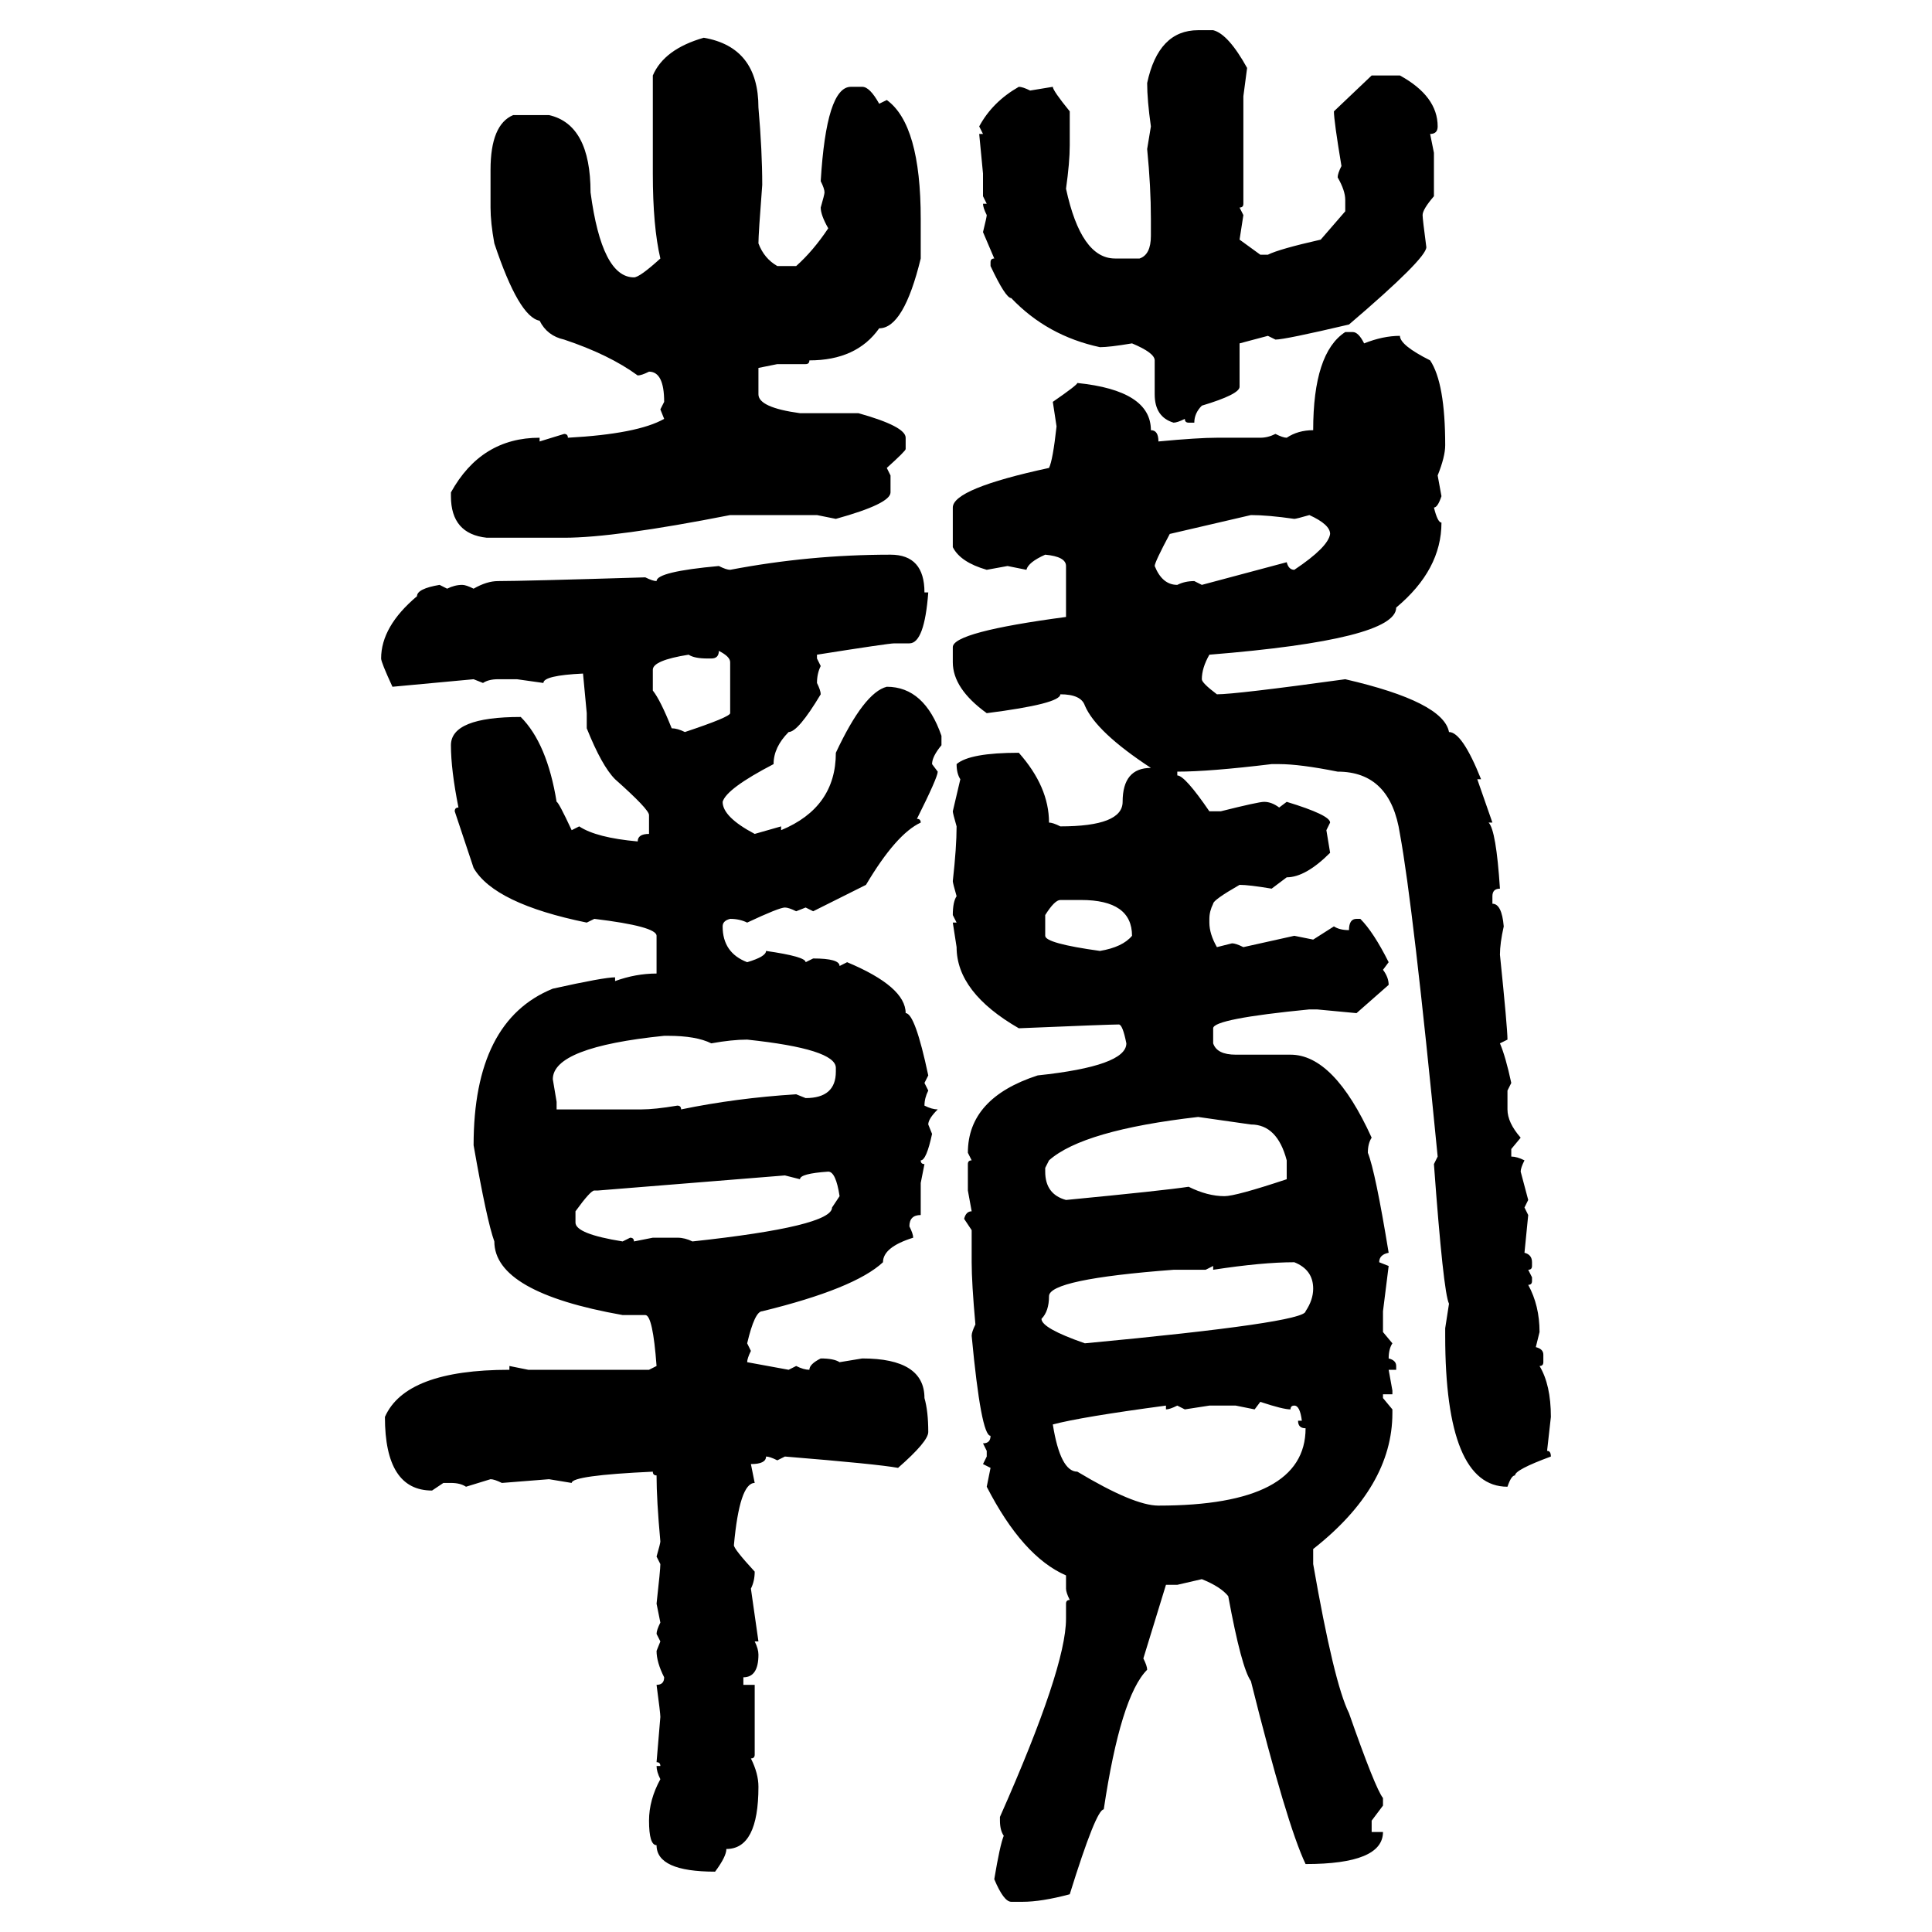 <svg xmlns="http://www.w3.org/2000/svg" xmlns:xlink="http://www.w3.org/1999/xlink" width="300" height="300"><path d="M186.04 4.69L186.04 4.69L188.38 4.69Q190.72 5.27 193.65 10.55L193.65 10.55L193.07 14.94L193.07 31.64Q193.07 32.23 192.48 32.23L192.48 32.23L193.07 33.40L192.48 37.21L195.70 39.55L196.88 39.55Q198.63 38.67 205.08 37.21L205.08 37.21L208.89 32.81L208.89 31.05Q208.89 29.59 207.71 27.54L207.71 27.54Q207.71 26.95 208.30 25.78L208.30 25.78Q207.13 18.75 207.13 17.29L207.13 17.29L212.99 11.72L217.38 11.72Q223.24 14.94 223.24 19.63L223.24 19.63Q223.24 20.80 222.07 20.80L222.07 20.80L222.66 23.73L222.66 30.47Q220.90 32.52 220.90 33.40L220.90 33.40Q220.90 33.98 221.48 38.38L221.48 38.38Q221.48 40.14 209.47 50.39L209.47 50.39Q199.51 52.73 198.05 52.73L198.05 52.73L196.88 52.15L192.48 53.32L192.48 60.06Q192.48 61.23 186.62 62.99L186.62 62.99Q185.45 64.16 185.45 65.63L185.45 65.63L184.57 65.63Q183.98 65.63 183.98 65.04L183.98 65.04Q182.81 65.63 182.23 65.63L182.23 65.63Q179.30 64.75 179.30 61.23L179.30 61.23L179.30 55.96Q179.30 54.79 175.78 53.32L175.78 53.32Q172.27 53.91 170.80 53.91L170.80 53.91Q162.60 52.15 157.03 46.29L157.03 46.29Q156.15 46.29 153.81 41.31L153.81 41.31L153.81 40.72Q153.81 40.14 154.39 40.14L154.39 40.14L152.64 36.04Q153.22 33.69 153.22 33.40L153.22 33.40Q152.64 32.23 152.64 31.64L152.64 31.64L153.22 31.64L152.64 30.47L152.64 26.95L152.05 20.80L152.64 20.80L152.05 19.63Q154.10 15.82 158.20 13.48L158.20 13.48Q158.79 13.48 159.96 14.06L159.96 14.06L163.48 13.48Q163.48 14.06 166.11 17.29L166.11 17.29L166.11 22.56Q166.11 25.20 165.53 29.30L165.53 29.30Q167.87 40.14 173.14 40.14L173.14 40.14L176.95 40.14Q178.71 39.55 178.71 36.62L178.71 36.62L178.71 33.98Q178.71 29.00 178.13 23.14L178.13 23.14L178.71 19.63Q178.13 15.53 178.13 12.89L178.13 12.89Q179.88 4.69 186.04 4.69ZM109.28 5.86L109.28 5.86Q117.77 7.32 117.77 16.70L117.77 16.70Q118.36 23.44 118.36 28.71L118.36 28.71Q117.77 36.33 117.77 37.79L117.77 37.79Q118.65 40.14 120.70 41.31L120.70 41.31L123.63 41.31Q126.27 38.96 128.61 35.45L128.61 35.45Q127.44 33.40 127.44 32.23L127.44 32.23Q128.03 30.18 128.03 29.88L128.03 29.88Q128.03 29.30 127.44 28.13L127.44 28.13Q128.32 13.48 132.13 13.48L132.13 13.48L133.89 13.48Q135.06 13.48 136.52 16.11L136.52 16.11L137.70 15.53Q142.97 19.34 142.97 33.98L142.97 33.98L142.97 40.14Q140.33 50.98 136.52 50.98L136.52 50.98Q133.01 55.96 125.68 55.96L125.68 55.96Q125.68 56.54 125.10 56.54L125.10 56.54L120.70 56.54L117.77 57.13L117.77 61.23Q117.77 63.28 124.22 64.16L124.22 64.16L133.30 64.16Q140.63 66.21 140.63 67.97L140.63 67.97L140.63 69.73Q140.63 70.02 137.70 72.66L137.70 72.66L138.28 73.83L138.28 76.46Q138.28 78.22 129.79 80.57L129.79 80.57L126.86 79.98L113.38 79.98Q95.51 83.50 87.60 83.50L87.60 83.50L75.59 83.50Q70.02 82.91 70.02 77.05L70.02 77.05L70.02 76.46Q74.71 67.97 83.79 67.97L83.79 67.97L83.79 68.55L87.60 67.38Q88.18 67.38 88.18 67.97L88.18 67.97Q99.02 67.38 103.13 65.04L103.13 65.04L102.54 63.57L103.13 62.40Q103.13 57.71 100.78 57.71L100.78 57.71Q99.61 58.30 99.02 58.30L99.02 58.30Q94.63 55.08 87.60 52.73L87.60 52.73Q84.96 52.15 83.79 49.80L83.79 49.80Q80.57 49.22 76.76 37.79L76.76 37.79Q76.17 34.57 76.17 32.23L76.17 32.23L76.17 26.37Q76.17 19.34 79.69 17.87L79.69 17.87L85.25 17.87Q91.70 19.34 91.70 29.88L91.70 29.88Q93.46 43.07 98.44 43.07L98.44 43.07Q99.32 43.07 102.54 40.14L102.54 40.14Q101.37 35.16 101.37 26.95L101.37 26.95L101.37 11.72Q103.13 7.62 109.28 5.86ZM208.89 51.56L210.06 51.56Q210.94 51.56 211.82 53.32L211.82 53.32Q214.75 52.15 217.38 52.15L217.38 52.15Q217.38 53.61 222.07 55.96L222.07 55.96Q224.41 59.47 224.41 69.14L224.41 69.14Q224.41 70.90 223.24 73.83L223.24 73.83L223.83 77.05Q223.24 78.81 222.66 78.81L222.66 78.81Q223.24 81.15 223.83 81.15L223.83 81.15Q223.83 88.48 216.80 94.34L216.80 94.34Q216.80 99.32 187.79 101.66L187.79 101.66Q186.62 103.71 186.62 105.47L186.62 105.47Q186.62 106.05 188.96 107.81L188.96 107.81Q191.89 107.81 208.89 105.47L208.89 105.47Q224.12 108.98 225 113.67L225 113.67Q227.05 113.67 229.98 121.00L229.98 121.00L229.39 121.00L231.74 127.73L231.15 127.73Q232.32 128.91 232.91 137.99L232.91 137.99Q231.74 137.99 231.74 139.16L231.74 139.16L231.74 140.33Q233.20 140.33 233.50 143.85L233.50 143.85Q232.91 146.48 232.91 148.24L232.91 148.24Q234.08 159.67 234.08 161.43L234.08 161.43L232.91 162.01Q233.79 164.06 234.67 168.16L234.67 168.16L234.08 169.34L234.08 172.27Q234.08 174.32 236.13 176.66L236.13 176.66L234.67 178.42L234.67 179.59Q235.55 179.59 236.72 180.18L236.72 180.18Q236.13 181.35 236.13 181.93L236.13 181.93L237.30 186.33L236.72 187.50L237.30 188.67L236.72 194.53Q237.89 194.82 237.89 196.00L237.89 196.00L237.89 196.58Q237.89 197.17 237.30 197.17L237.30 197.17L237.89 198.34L237.89 198.93Q237.89 199.51 237.30 199.51L237.30 199.51Q239.06 202.73 239.06 206.84L239.06 206.84L238.48 209.18Q239.65 209.47 239.65 210.35L239.65 210.35L239.65 211.52Q239.65 212.11 239.06 212.11L239.06 212.11Q240.82 215.04 240.82 220.02L240.82 220.02L240.23 225.29Q240.82 225.29 240.82 226.17L240.82 226.17Q235.25 228.22 235.25 229.10L235.25 229.10Q234.67 229.10 234.08 230.86L234.08 230.86Q224.41 230.86 224.41 207.42L224.41 207.42L224.41 206.25L225 202.44Q224.12 200.68 222.66 180.76L222.66 180.76L223.24 179.59Q219.43 140.63 217.38 129.49L217.38 129.49Q215.92 119.82 207.71 119.82L207.71 119.82Q201.86 118.65 198.63 118.65L198.63 118.65L197.46 118.65Q187.79 119.82 182.81 119.82L182.81 119.82L182.81 120.41Q183.98 120.41 187.79 125.98L187.79 125.98L189.55 125.98Q195.41 124.51 196.29 124.51L196.29 124.51Q197.46 124.51 198.63 125.39L198.63 125.39L199.80 124.51Q206.54 126.56 206.54 127.73L206.54 127.73L205.96 128.91L206.54 132.42Q202.73 136.23 199.80 136.23L199.80 136.23L197.46 137.99Q193.95 137.40 192.48 137.40L192.48 137.40Q188.38 139.75 188.38 140.33L188.38 140.33Q187.79 141.50 187.79 142.68L187.79 142.68L187.79 143.26Q187.79 145.02 188.96 147.07L188.96 147.07L191.31 146.48Q191.89 146.48 193.07 147.07L193.07 147.07L200.98 145.31L203.91 145.90L207.13 143.85Q208.01 144.43 209.47 144.43L209.47 144.43Q209.47 142.68 210.64 142.68L210.64 142.68L211.23 142.68Q213.28 144.73 215.63 149.41L215.63 149.41L214.75 150.59Q215.63 151.76 215.63 152.93L215.63 152.93L210.64 157.32L204.49 156.74L203.32 156.74Q188.38 158.20 188.38 159.67L188.38 159.67L188.38 162.01Q188.96 163.77 191.89 163.77L191.89 163.77L200.39 163.77Q207.13 163.77 212.99 176.66L212.99 176.66Q212.40 177.54 212.40 179.00L212.40 179.00Q213.57 181.93 215.63 194.53L215.63 194.53Q214.16 194.82 214.16 196.00L214.16 196.00L215.63 196.58L214.75 203.61L214.75 206.84L216.21 208.59Q215.63 209.47 215.63 210.94L215.63 210.94Q216.80 211.23 216.80 212.11L216.80 212.11L216.80 212.70L215.63 212.70L216.21 215.92L216.21 216.50L214.75 216.50L214.75 217.09L216.21 218.85L216.21 219.43Q216.21 230.86 203.91 240.53L203.91 240.53L203.91 242.87Q207.13 261.33 209.47 266.02L209.47 266.02Q213.57 277.73 214.75 279.20L214.75 279.20L214.75 280.37L212.99 282.71L212.99 284.47L214.75 284.47Q214.75 289.45 202.73 289.45L202.73 289.45Q199.80 283.30 194.24 261.04L194.24 261.04Q192.77 258.98 190.72 247.85L190.72 247.85Q189.55 246.39 186.62 245.21L186.62 245.21L182.81 246.09L181.05 246.09L177.54 257.52Q178.13 258.69 178.13 259.28L178.13 259.28Q174.02 263.38 171.39 280.96L171.39 280.96Q170.21 280.96 166.11 294.14L166.11 294.14Q161.72 295.31 158.79 295.31L158.79 295.31L157.03 295.31Q155.86 295.31 154.39 291.80L154.39 291.80Q155.27 286.52 155.86 285.06L155.86 285.06Q155.27 284.18 155.27 282.71L155.27 282.71L155.27 282.13Q165.53 258.98 165.53 251.37L165.53 251.37L165.53 249.02Q165.53 248.44 166.11 248.44L166.11 248.44Q165.53 247.27 165.53 246.68L165.53 246.68L165.53 244.63Q158.79 241.70 153.22 230.86L153.22 230.86L153.81 227.93L152.64 227.34L153.22 226.17L153.22 225.29L152.64 224.12Q153.81 224.12 153.81 222.95L153.81 222.95Q152.34 222.95 150.88 207.42L150.88 207.42Q150.88 206.84 151.46 205.66L151.46 205.66Q150.88 199.22 150.88 196.00L150.88 196.00L150.88 191.02L149.71 189.26Q150 188.09 150.88 188.09L150.88 188.09L150.29 184.86L150.29 180.76Q150.29 180.18 150.88 180.18L150.88 180.18L150.29 179.00Q150.29 170.51 161.13 166.99L161.13 166.99Q174.90 165.53 174.90 162.01L174.90 162.01Q174.32 159.08 173.73 159.08L173.73 159.08Q172.27 159.08 158.20 159.67L158.20 159.67Q148.54 154.10 148.54 147.07L148.54 147.07L147.95 143.26L148.54 143.26L147.95 142.09Q147.95 140.04 148.54 139.16L148.54 139.16Q147.95 137.11 147.95 136.82L147.95 136.82Q148.54 131.54 148.54 128.32L148.54 128.32Q147.95 126.27 147.95 125.98L147.95 125.98L149.12 121.00Q148.54 120.12 148.54 118.65L148.54 118.65Q150.59 116.89 158.20 116.89L158.20 116.89Q162.89 122.17 162.89 127.73L162.89 127.73Q163.48 127.73 164.65 128.32L164.65 128.32Q174.32 128.32 174.32 124.51L174.32 124.51Q174.32 119.24 178.71 119.24L178.71 119.24Q170.21 113.67 168.46 109.57L168.46 109.57Q167.87 107.81 164.65 107.81L164.65 107.81Q164.65 109.28 153.22 110.74L153.22 110.74Q147.95 106.93 147.95 102.83L147.95 102.83L147.95 100.49Q147.95 98.14 165.53 95.80L165.53 95.80L165.53 87.89Q165.53 86.43 162.30 86.13L162.30 86.13Q159.67 87.30 159.38 88.48L159.38 88.48L156.45 87.89L153.22 88.48Q149.12 87.30 147.95 84.96L147.95 84.96L147.95 78.81Q147.95 75.88 162.89 72.66L162.89 72.66Q163.48 71.48 164.06 66.21L164.06 66.21L163.48 62.40Q167.29 59.77 167.29 59.47L167.29 59.47Q178.71 60.64 178.71 66.80L178.71 66.80Q179.88 66.80 179.88 68.55L179.88 68.55Q186.04 67.97 188.96 67.97L188.96 67.97L195.70 67.97Q196.88 67.97 198.05 67.38L198.05 67.38Q199.22 67.97 199.80 67.97L199.80 67.97Q201.56 66.80 203.91 66.80L203.91 66.80Q203.91 54.79 208.89 51.56L208.89 51.56ZM179.30 87.89L179.30 87.89Q180.47 90.82 182.81 90.82L182.81 90.82Q183.98 90.23 185.45 90.23L185.45 90.23L186.62 90.82L199.80 87.30Q200.10 88.48 200.98 88.48L200.98 88.48Q206.25 84.96 206.54 82.91L206.54 82.91Q206.54 81.45 203.32 79.98L203.32 79.98Q201.27 80.57 200.98 80.57L200.98 80.57Q196.88 79.98 194.24 79.98L194.24 79.98L181.64 82.91Q179.30 87.30 179.30 87.89ZM138.28 86.13L138.28 86.13Q143.55 86.13 143.55 91.99L143.55 91.99L144.14 91.99Q143.55 99.90 141.21 99.90L141.21 99.90L138.87 99.90Q137.99 99.90 126.86 101.66L126.86 101.66L126.86 102.25L127.44 103.42Q126.86 104.59 126.86 106.05L126.86 106.05Q127.44 107.23 127.44 107.81L127.44 107.81Q123.93 113.67 122.46 113.67L122.46 113.67Q120.12 116.02 120.12 118.65L120.12 118.65Q112.79 122.46 112.21 124.51L112.21 124.51Q112.21 126.86 117.19 129.49L117.19 129.49L121.29 128.32L121.29 128.91Q129.79 125.39 129.79 116.89L129.79 116.89Q134.18 107.52 137.70 106.64L137.70 106.64Q143.55 106.64 146.19 114.26L146.19 114.26L146.19 115.72Q144.73 117.48 144.73 118.65L144.73 118.65L145.61 119.82Q145.61 120.70 142.38 127.15L142.38 127.15Q142.97 127.15 142.97 127.73L142.97 127.73Q139.16 129.49 134.47 137.40L134.47 137.40L126.27 141.50L125.10 140.92L123.63 141.50Q122.46 140.92 121.88 140.92L121.88 140.92Q121.00 140.92 116.02 143.26L116.02 143.26Q114.84 142.68 113.38 142.68L113.38 142.68Q112.21 142.97 112.21 143.85L112.21 143.85Q112.21 147.95 116.02 149.41L116.02 149.41Q118.95 148.54 118.95 147.66L118.95 147.66Q125.10 148.54 125.10 149.41L125.10 149.41L126.27 148.83Q130.37 148.83 130.37 150L130.37 150L131.54 149.41Q140.63 153.22 140.63 157.32L140.63 157.32Q142.09 157.32 144.14 166.99L144.14 166.99L143.55 168.16L144.14 169.34Q143.55 170.51 143.55 171.68L143.55 171.68Q144.73 172.27 145.61 172.27L145.61 172.27Q144.14 173.73 144.14 174.61L144.14 174.61L144.73 176.07Q143.85 180.18 142.97 180.18L142.97 180.18Q142.97 180.76 143.55 180.76L143.55 180.76L142.97 183.69L142.97 188.67Q141.21 188.67 141.21 190.43L141.21 190.43Q141.80 191.60 141.80 192.19L141.80 192.19Q137.11 193.65 137.11 196.00L137.11 196.00Q132.71 200.10 118.36 203.61L118.36 203.61Q117.19 203.61 116.02 208.59L116.02 208.59L116.60 209.77Q116.02 210.94 116.02 211.52L116.02 211.52L122.46 212.70L123.63 212.11Q124.80 212.70 125.68 212.70L125.68 212.70Q125.68 211.82 127.44 210.94L127.44 210.94Q129.49 210.94 130.37 211.52L130.37 211.52L133.89 210.94Q143.55 210.94 143.55 217.09L143.55 217.09Q144.14 219.14 144.14 222.36L144.14 222.36Q144.14 223.83 139.45 227.93L139.45 227.93Q136.23 227.34 121.88 226.17L121.88 226.17L120.70 226.76Q119.53 226.17 118.95 226.17L118.95 226.17Q118.95 227.34 116.60 227.34L116.60 227.34L117.19 230.27Q114.84 230.27 113.96 239.94L113.96 239.94Q113.96 240.53 117.19 244.04L117.19 244.04Q117.19 245.51 116.60 246.68L116.60 246.68L117.77 254.88L117.19 254.88Q117.77 256.05 117.77 256.93L117.77 256.93Q117.77 260.45 115.43 260.45L115.43 260.45L115.43 261.62L117.19 261.62L117.19 272.46Q117.19 273.05 116.60 273.05L116.60 273.05Q117.77 275.39 117.77 277.44L117.77 277.44Q117.77 287.11 112.79 287.11L112.79 287.11Q112.79 288.28 111.04 290.63L111.04 290.63Q101.95 290.63 101.95 286.52L101.95 286.52Q100.78 286.52 100.78 282.71L100.78 282.71Q100.78 279.49 102.54 276.27L102.54 276.27Q101.95 275.10 101.95 274.22L101.95 274.22L102.54 274.22Q102.54 273.63 101.95 273.63L101.95 273.63L102.54 266.60Q102.54 266.02 101.95 261.62L101.95 261.62Q103.13 261.62 103.13 260.45L103.13 260.45Q101.95 258.11 101.95 256.35L101.95 256.35L102.54 254.88L101.95 253.71Q101.95 253.13 102.54 251.95L102.54 251.95L101.95 249.02Q102.54 243.75 102.54 242.87L102.54 242.87L101.95 241.70Q102.54 239.65 102.54 239.36L102.54 239.36Q101.95 232.91 101.95 229.10L101.95 229.10Q101.37 229.10 101.37 228.52L101.37 228.52Q88.77 229.10 88.77 230.27L88.77 230.27L85.25 229.69L77.93 230.27Q76.76 229.69 76.17 229.69L76.17 229.69L72.36 230.86Q71.48 230.27 70.02 230.27L70.02 230.27L68.85 230.27L67.09 231.45Q59.77 231.45 59.77 220.02L59.77 220.02Q62.99 212.70 79.10 212.70L79.10 212.70L79.10 212.11L82.03 212.70L100.78 212.70L101.95 212.11Q101.37 204.20 100.20 204.20L100.20 204.20L96.68 204.20Q76.76 200.68 76.76 192.77L76.76 192.77Q75.59 189.55 73.54 177.83L73.54 177.83Q73.54 158.50 85.84 153.52L85.84 153.52Q93.75 151.76 95.51 151.76L95.51 151.76L95.51 152.34Q98.73 151.17 101.95 151.17L101.95 151.17L101.95 145.31Q101.95 143.85 92.29 142.68L92.29 142.68L91.11 143.26Q76.76 140.33 73.54 134.77L73.54 134.77L70.61 125.98Q70.61 125.39 71.19 125.39L71.19 125.39Q70.02 119.53 70.02 115.72L70.02 115.72Q70.02 111.33 80.86 111.33L80.86 111.33Q84.96 115.43 86.43 124.51L86.43 124.51Q86.72 124.51 88.77 128.91L88.77 128.91L89.94 128.32Q92.58 130.08 99.02 130.66L99.02 130.66Q99.02 129.49 100.78 129.49L100.78 129.49L100.78 126.56Q100.78 125.68 95.51 121.00L95.51 121.00Q93.46 118.95 91.11 113.09L91.11 113.09L91.11 110.74L90.53 104.59Q84.38 104.88 84.38 106.05L84.38 106.05L80.27 105.47L77.34 105.47Q75.88 105.47 75 106.05L75 106.05L73.54 105.47L60.94 106.64Q59.18 102.83 59.18 102.25L59.18 102.25Q59.18 97.27 64.75 92.58L64.75 92.58Q64.75 91.41 68.26 90.82L68.26 90.82L69.43 91.41Q70.61 90.82 71.78 90.82L71.78 90.82Q72.36 90.82 73.54 91.41L73.54 91.41Q75.59 90.23 77.34 90.23L77.34 90.23Q81.15 90.23 100.20 89.65L100.20 89.65Q101.37 90.23 101.95 90.23L101.95 90.23Q101.95 88.77 111.62 87.89L111.62 87.89Q112.79 88.48 113.38 88.48L113.38 88.48Q125.68 86.13 138.28 86.13ZM111.62 101.07L111.62 101.07Q111.62 102.25 110.45 102.25L110.45 102.25L109.86 102.25Q107.81 102.25 106.93 101.66L106.93 101.66Q101.37 102.54 101.37 104.00L101.37 104.00L101.37 107.23Q102.54 108.69 104.30 113.09L104.30 113.09Q105.18 113.09 106.35 113.67L106.35 113.67Q113.38 111.33 113.38 110.74L113.38 110.74L113.38 102.83Q113.38 101.95 111.62 101.07ZM162.30 142.09L162.30 142.09L162.30 145.31Q162.30 146.48 170.80 147.66L170.80 147.66Q174.32 147.07 175.78 145.31L175.78 145.31Q175.78 139.75 167.87 139.75L167.87 139.75L164.65 139.75Q163.77 139.75 162.30 142.09ZM85.84 167.58L85.84 167.58L86.43 171.09L86.43 172.27L99.61 172.27Q101.66 172.27 105.18 171.68L105.18 171.68Q105.76 171.68 105.76 172.27L105.76 172.27Q114.26 170.51 123.63 169.92L123.63 169.92L125.10 170.51Q129.79 170.51 129.79 166.41L129.79 166.41L129.79 165.82Q129.79 162.89 116.02 161.43L116.02 161.43Q113.67 161.43 110.45 162.01L110.45 162.01Q108.11 160.84 103.71 160.84L103.71 160.84L103.13 160.84Q85.84 162.60 85.84 167.58ZM162.89 180.18L162.30 181.35L162.30 181.93Q162.30 185.45 165.53 186.33L165.53 186.33Q180.76 184.86 184.57 184.28L184.57 184.28Q187.50 185.74 190.14 185.74L190.14 185.74Q191.89 185.74 199.80 183.11L199.80 183.11L199.80 180.18Q198.34 174.61 194.24 174.61L194.24 174.61L186.04 173.44Q168.16 175.49 162.89 180.18L162.89 180.18ZM124.22 183.11L124.22 183.11L121.88 182.52L92.87 184.86L92.29 184.86Q91.70 184.86 89.36 188.09L89.36 188.09L89.36 189.84Q89.36 191.60 96.68 192.77L96.68 192.77L97.85 192.19Q98.44 192.19 98.44 192.77L98.44 192.77L101.37 192.19L105.18 192.19Q106.35 192.19 107.52 192.77L107.52 192.77Q129.20 190.43 129.20 187.50L129.20 187.50L130.37 185.74Q129.79 181.93 128.61 181.93L128.61 181.93Q124.22 182.23 124.22 183.11ZM188.38 197.17L188.38 197.17L188.38 196.58L187.21 197.17L182.23 197.17Q162.89 198.63 162.89 201.27L162.89 201.27Q162.89 203.61 161.72 204.79L161.72 204.79Q161.72 206.25 168.46 208.59L168.46 208.59Q202.73 205.37 202.73 203.61L202.73 203.61Q203.91 201.86 203.91 200.10L203.91 200.10Q203.91 197.17 200.98 196.00L200.98 196.00Q196.00 196.00 188.38 197.17ZM195.70 217.68L195.70 217.68L194.82 218.85L191.89 218.26L187.79 218.26L183.98 218.85L182.81 218.26Q181.64 218.85 181.05 218.85L181.05 218.85L181.05 218.26Q167.87 220.02 163.48 221.19L163.48 221.19Q164.65 228.52 167.29 228.52L167.29 228.52Q176.07 233.79 179.88 233.79L179.88 233.79Q202.73 233.79 202.73 221.78L202.73 221.78Q201.56 221.78 201.56 220.61L201.56 220.61L202.15 220.61Q201.86 218.26 200.98 218.26L200.98 218.26Q200.39 218.26 200.39 218.85L200.39 218.85Q199.22 218.85 195.70 217.68Z"/></svg>